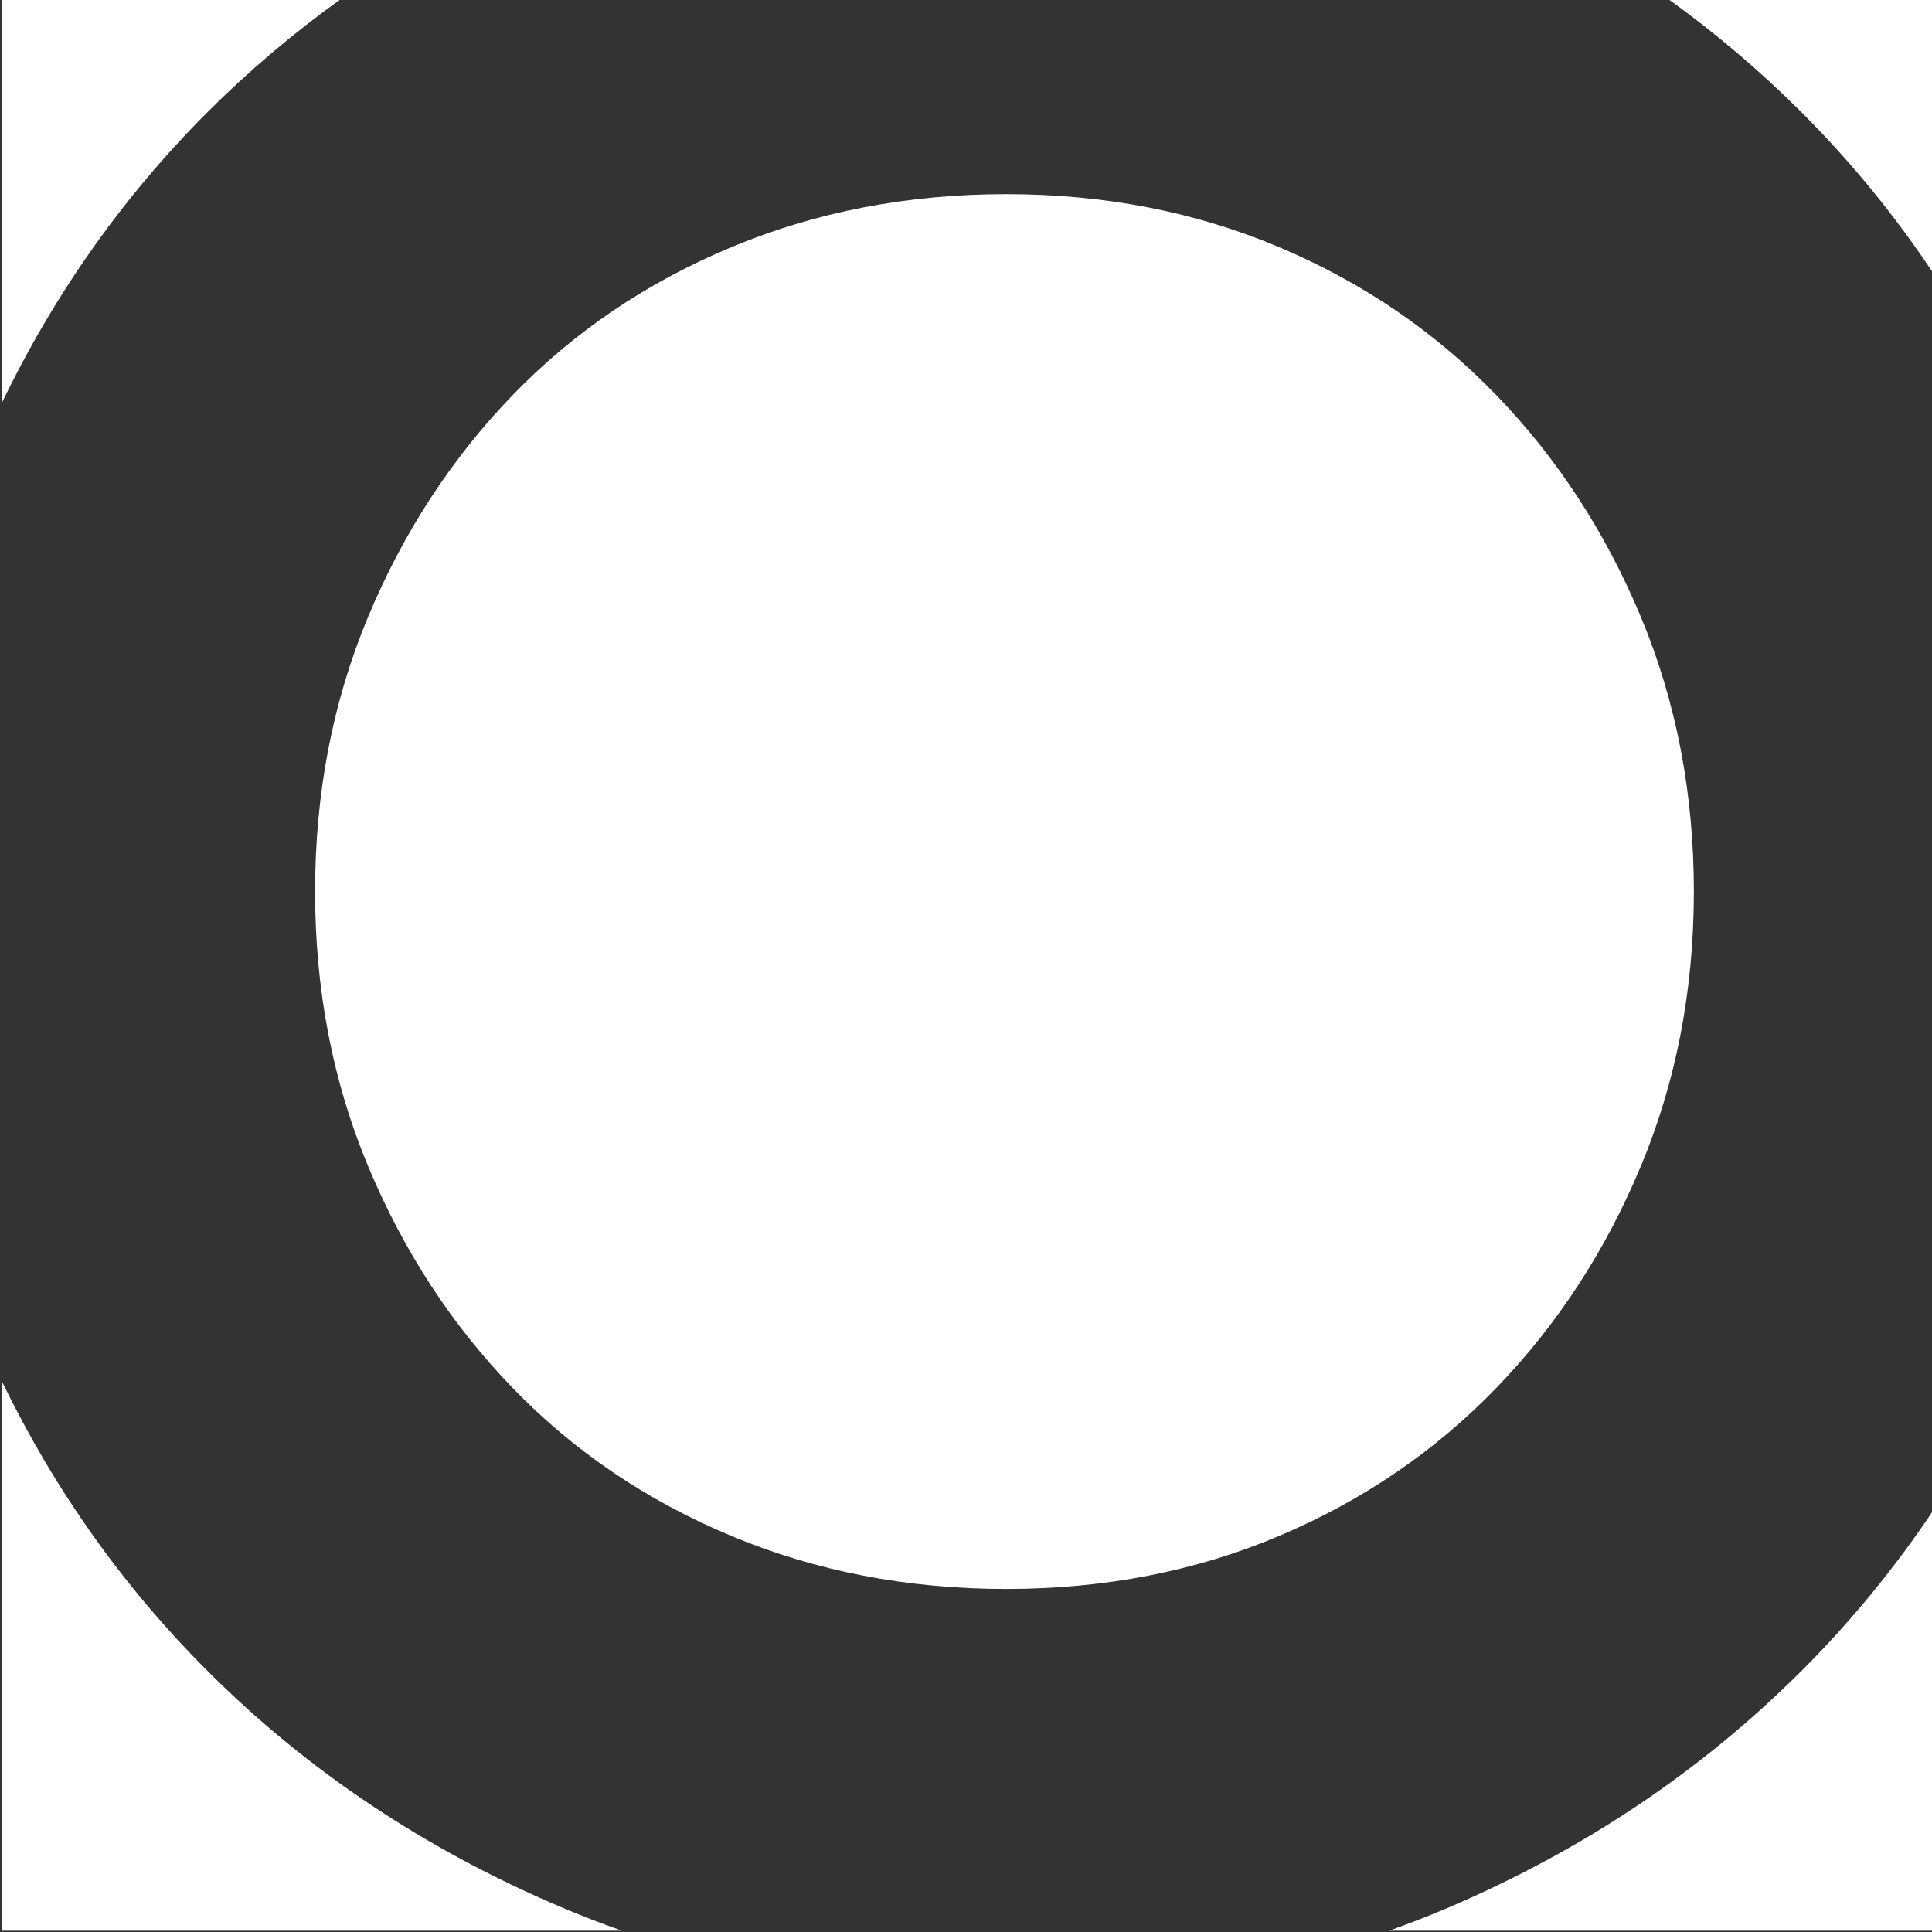 <?xml version="1.0" encoding="UTF-8"?>
<svg id="katman_1" xmlns="http://www.w3.org/2000/svg" version="1.1" viewBox="0 0 512 512">
  <rect x="0" y="0" width="512" height="512" fill="#333333" stroke="none"/>
  <!-- Generator: Adobe Illustrator 29.4.0, SVG Export Plug-In . SVG Version: 2.1.0 Build 152)  -->
  <defs>
    <style>
      .st0 {
        fill: #fff;
      }
    </style>
  </defs>
  <path class="st0" d="M54.97,29.74c10.99-10.99,22.82-21.01,35.48-30.08H.46v107.18c14.01-29.05,32.17-54.76,54.51-77.1Z"/>
  <path class="st0" d="M396.5,367.86c16.19-16.75,28.96-36.33,38.33-58.78,9.37-22.42,14.06-46.69,14.06-72.82s-4.69-50.38-14.06-72.82c-9.37-22.42-22.14-42.02-38.33-58.76-16.18-16.75-35.35-29.82-57.49-39.17-22.14-9.37-46.29-14.06-72.39-14.06s-50.4,4.69-72.83,14.06c-22.43,9.36-41.73,22.43-57.9,39.17-16.19,16.75-28.96,36.35-38.33,58.76-9.37,22.44-14.06,46.72-14.06,72.82s4.69,50.4,14.06,72.82c9.37,22.44,22.14,42.03,38.33,58.78,16.18,16.75,35.47,29.8,57.9,39.17,22.43,9.37,46.7,14.06,72.83,14.06s50.25-4.69,72.39-14.06,41.31-22.43,57.49-39.17Z"/>
  <path class="st0" d="M477.41,29.74c13.13,13.13,24.81,27.41,35.05,42.84V-.34h-70.47c12.61,9.07,24.42,19.09,35.42,30.08Z"/>
  <path class="st0" d="M477.41,442.8c-26.41,26.41-57.49,47.27-93.26,62.6-5.27,2.26-10.62,4.33-16.04,6.26h144.36v-111.59c-10.25,15.37-21.93,29.61-35.05,42.73Z"/>
  <path class="st0" d="M148.66,505.4c-36.06-15.33-67.29-36.19-93.68-62.6-22.35-22.33-40.51-47.94-54.51-76.79v145.65h164.35c-5.45-1.93-10.85-4-16.16-6.26Z"/>
</svg>